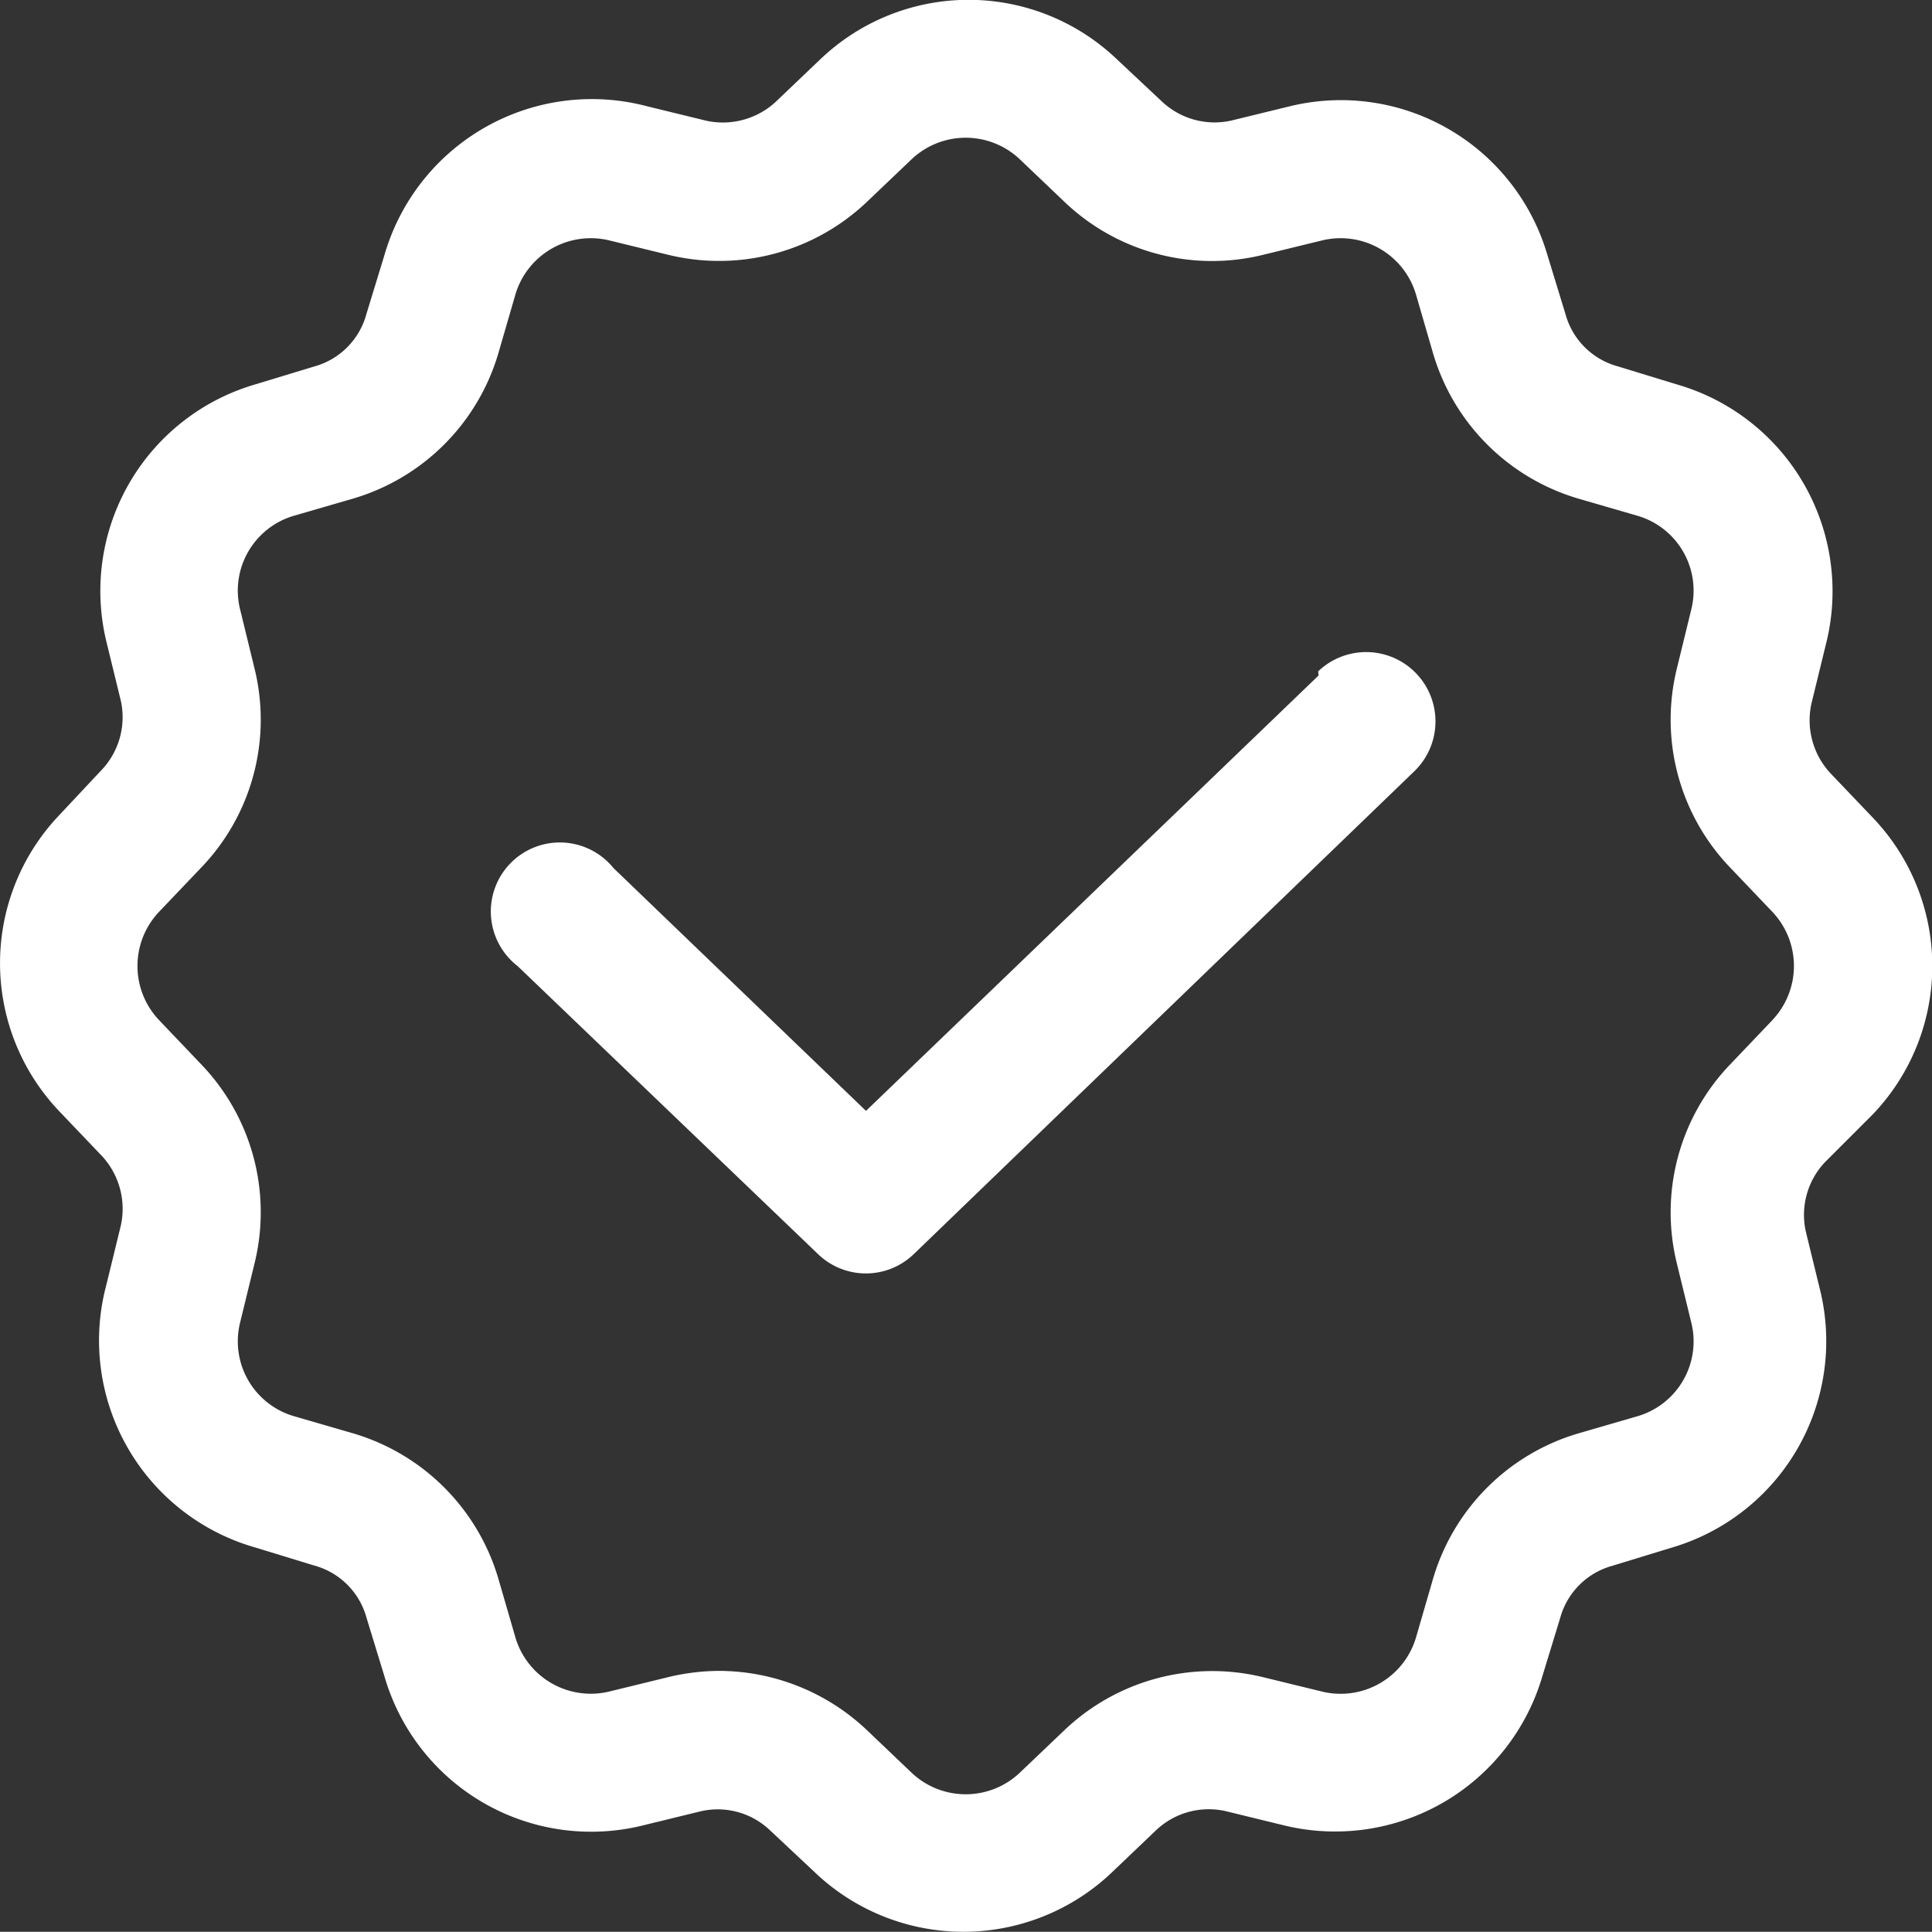 <svg id="Credential-icon" xmlns="http://www.w3.org/2000/svg" width="28.945" height="28.942" viewBox="0 0 28.945 28.942">
  <rect x="0" y="0" width="28.945" height="28.942" fill="#333333" stroke="none"/>
  <path id="Trazado_120" data-name="Trazado 120" d="M34.3,22.937a3.216,3.216,0,0,0,0-4.445l-.641-.672a1.167,1.167,0,0,1-.279-1.034l.217-.889A3.225,3.225,0,0,0,31.36,12l-.879-.269a1.116,1.116,0,0,1-.786-.786l-.269-.879a3.224,3.224,0,0,0-3.855-2.233l-.889.217a1.15,1.15,0,0,1-1.034-.289l-.672-.63a3.216,3.216,0,0,0-4.445,0l-.672.641a1.167,1.167,0,0,1-1.034.279l-.889-.217A3.235,3.235,0,0,0,12,10.069l-.269.879a1.116,1.116,0,0,1-.786.786L10.069,12a3.224,3.224,0,0,0-2.233,3.855l.217.889a1.15,1.15,0,0,1-.289,1.034l-.63.672a3.216,3.216,0,0,0,0,4.445l.641.672A1.167,1.167,0,0,1,8.053,24.6l-.217.889a3.225,3.225,0,0,0,2.233,3.938l.879.269a1.116,1.116,0,0,1,.786.786l.269.879a3.224,3.224,0,0,0,3.855,2.233l.889-.217a1.135,1.135,0,0,1,1.034.289l.672.63a3.226,3.226,0,0,0,4.445,0l.672-.641a1.148,1.148,0,0,1,1.034-.279l.889.217a3.235,3.235,0,0,0,3.855-2.233l.269-.879A1.116,1.116,0,0,1,30.4,29.7l.879-.269a3.224,3.224,0,0,0,2.233-3.855l-.217-.889a1.15,1.15,0,0,1,.289-1.034Zm-1.5-1.416-.63.661a3.2,3.2,0,0,0-.806,2.987l.217.889a1.168,1.168,0,0,1-.8,1.4l-.889.258a3.215,3.215,0,0,0-2.181,2.181l-.258.889a1.178,1.178,0,0,1-1.4.8l-.889-.217a3.212,3.212,0,0,0-2.987.806l-.661.63a1.179,1.179,0,0,1-1.612,0l-.661-.63a3.233,3.233,0,0,0-2.222-.9,3.322,3.322,0,0,0-.765.093l-.889.217a1.178,1.178,0,0,1-1.4-.8l-.258-.889a3.215,3.215,0,0,0-2.181-2.181l-.889-.258a1.168,1.168,0,0,1-.8-1.4l.217-.889a3.2,3.2,0,0,0-.806-2.987l-.63-.661a1.179,1.179,0,0,1,0-1.612l.63-.661a3.2,3.2,0,0,0,.806-2.987l-.217-.889a1.168,1.168,0,0,1,.8-1.4l.889-.258a3.215,3.215,0,0,0,2.181-2.181l.258-.889a1.178,1.178,0,0,1,1.4-.8l.889.217a3.212,3.212,0,0,0,2.987-.806l.661-.63a1.179,1.179,0,0,1,1.612,0l.661.63a3.2,3.2,0,0,0,2.987.806l.889-.217a1.178,1.178,0,0,1,1.4.8l.258.889a3.215,3.215,0,0,0,2.181,2.181l.889.258a1.168,1.168,0,0,1,.8,1.4l-.217.889a3.2,3.2,0,0,0,.806,2.987l.63.661a1.179,1.179,0,0,1,0,1.612Z" transform="translate(-6.242 -6.242)" fill="#fff"/>
  <path id="Trazado_121" data-name="Trazado 121" d="M40.88,36.135,34.1,42.657l-3.783-3.638a1.034,1.034,0,1,0-1.437,1.468l4.506,4.32a1.033,1.033,0,0,0,1.426,0l7.5-7.235a1.038,1.038,0,0,0-1.437-1.5Z" transform="translate(-21.126 -26.014)" fill="#fff"/>
</svg>
